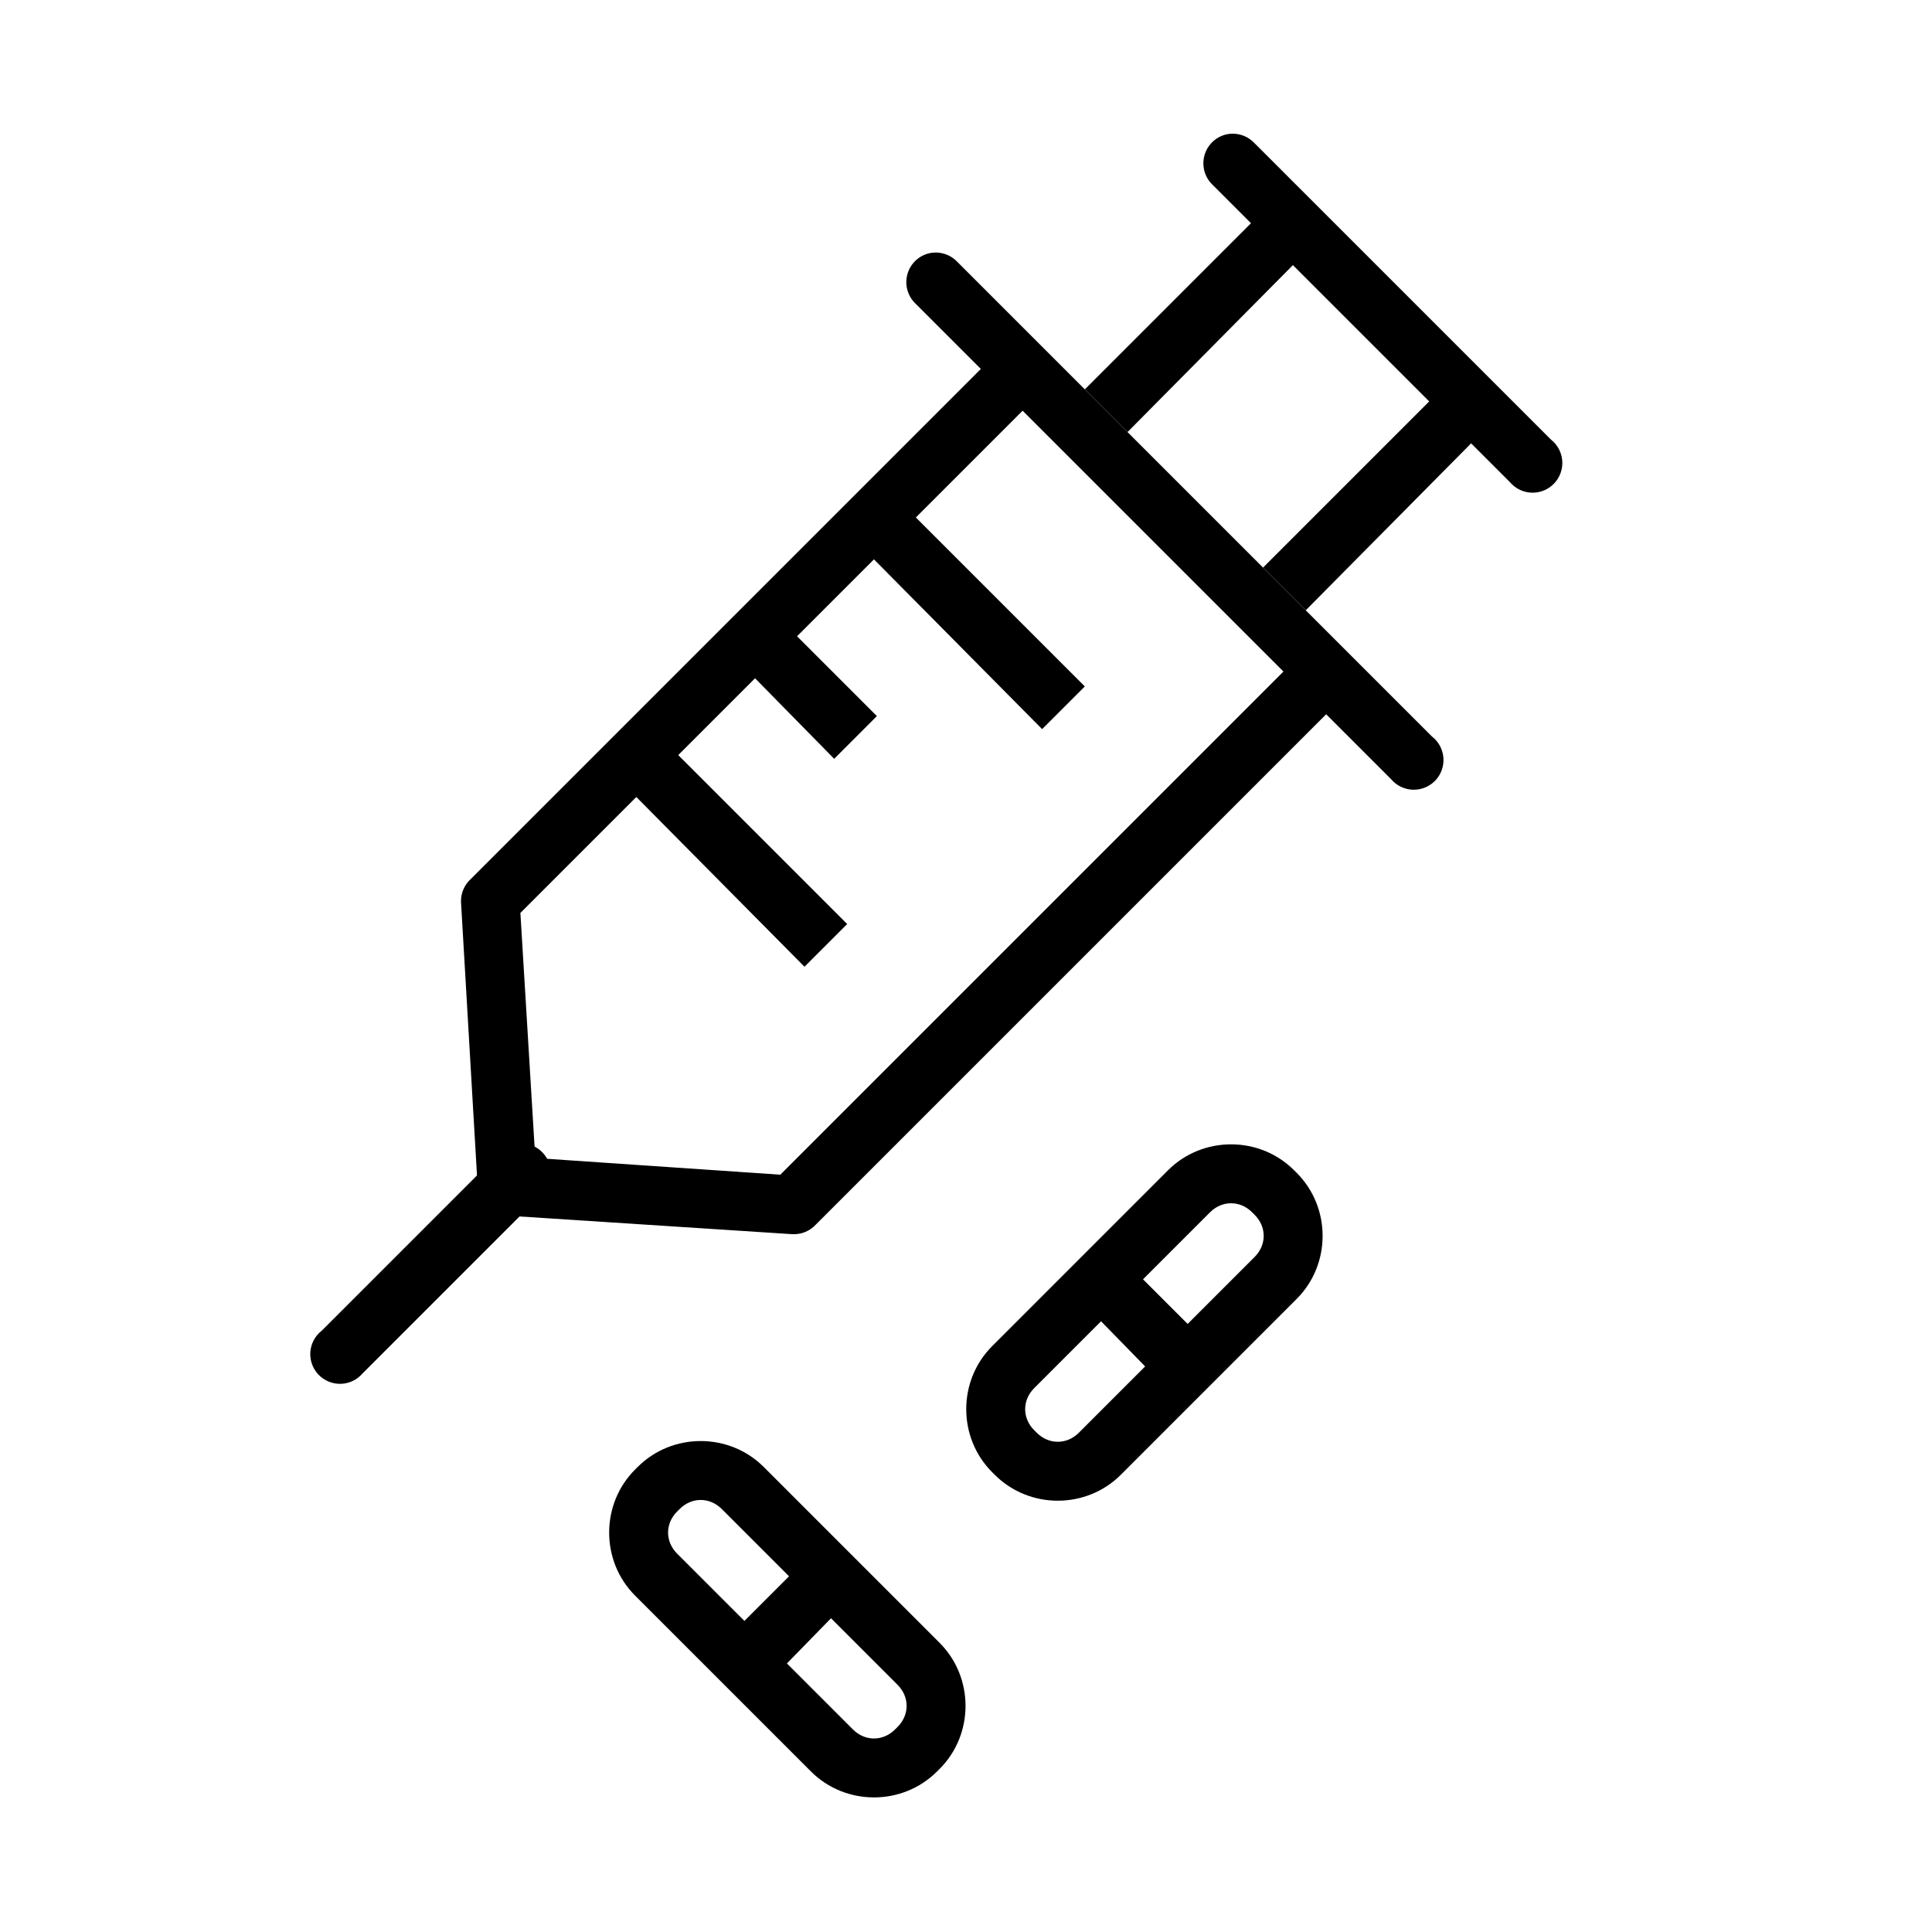 <?xml version="1.0" encoding="UTF-8"?>
<!-- The Best Svg Icon site in the world: iconSvg.co, Visit us! https://iconsvg.co -->
<svg fill="#000000" width="800px" height="800px" version="1.1" viewBox="144 144 512 512" xmlns="http://www.w3.org/2000/svg">
 <g>
  <path d="m468.39 179.78c-2.672 0.852-4.688 3.059-5.297 5.793-0.605 2.738 0.285 5.59 2.344 7.492l78.719 78.719h0.004c1.441 1.703 3.539 2.711 5.769 2.781 2.227 0.066 4.383-0.816 5.922-2.43 1.543-1.613 2.328-3.801 2.164-6.027-0.168-2.223-1.27-4.273-3.031-5.641l-78.719-78.719h-0.004c-2.059-2.062-5.086-2.82-7.871-1.969z"/>
  <path d="m530.38 242.76-51.66 51.66 11.316 11.316 51.66-52.152z"/>
  <path d="m483.15 195.53-51.66 51.66 11.312 11.316 51.66-52.152z"/>
  <path d="m389.67 211.27c-2.672 0.852-4.688 3.059-5.297 5.793-0.609 2.738 0.285 5.59 2.344 7.492l125.95 125.95c1.441 1.699 3.539 2.711 5.769 2.777 2.227 0.066 4.383-0.816 5.926-2.426 1.539-1.613 2.324-3.805 2.16-6.031-0.168-2.223-1.27-4.273-3.031-5.637l-125.95-125.95c-2.059-2.062-5.086-2.82-7.871-1.969z"/>
  <path d="m410.82 234.89-142.19 142.19h-0.004c-1.617 1.531-2.512 3.676-2.457 5.906l4.43 75.77h-0.004c0.242 3.969 3.41 7.137 7.379 7.379l75.77 4.922v-0.004c2.394 0.199 4.75-0.703 6.394-2.457l142.19-142.19-11.316-11.316-140.22 140.22-64.945-4.426-3.938-64.945 140.22-140.22-11.316-10.824z"/>
  <path d="m279.46 447.43c-1.121 0.422-2.129 1.098-2.949 1.969l-47.23 47.23h-0.004c-1.762 1.367-2.867 3.418-3.031 5.641-0.168 2.227 0.621 4.418 2.16 6.027 1.543 1.613 3.695 2.496 5.926 2.43 2.231-0.066 4.328-1.078 5.769-2.777l47.234-47.234c2.793-2.508 3.426-6.641 1.512-9.871s-5.844-4.66-9.387-3.414z"/>
  <path d="m316.85 337.22-11.316 10.824 51.66 52.152 11.316-11.316z"/>
  <path d="m348.34 305.73-11.316 10.824 28.043 28.535 11.316-11.316z"/>
  <path d="m379.83 274.25-11.316 10.824 51.66 52.152 11.316-11.316z"/>
  <path d="m312.3 533.45c-9.156 9.152-9.156 24.242 0 33.398l46.617 46.617c9.156 9.156 24.242 9.156 33.398 0l0.695-0.691c9.156-9.156 9.156-24.242 0-33.398l-46.617-46.617c-9.156-9.156-24.242-9.156-33.398 0zm11.133 11.133 0.695-0.691c3.18-3.18 7.953-3.18 11.133 0l46.617 46.617c3.18 3.18 3.18 7.953 0 11.133l-0.695 0.691c-3.18 3.18-7.953 3.18-11.133 0l-46.617-46.617c-3.18-3.18-3.18-7.953 0-11.133z"/>
  <path d="m357.2 557.64-20.172 20.172 11.316 11.316 20.172-20.664z"/>
  <path d="m487.64 454.82c9.156 9.156 9.156 24.242 0 33.398l-46.617 46.617c-9.156 9.156-24.242 9.156-33.398 0l-0.695-0.691c-9.156-9.152-9.156-24.242 0-33.398l46.617-46.617c9.156-9.156 24.242-9.156 33.398 0zm-11.133 11.133-0.695-0.691c-3.18-3.18-7.953-3.18-11.133 0l-46.617 46.617c-3.18 3.18-3.18 7.953 0 11.133l0.695 0.691c3.18 3.18 7.953 3.18 11.133 0l46.617-46.617c3.18-3.18 3.18-7.953 0-11.133z"/>
  <path d="m442.8 478.92-11.312 10.824 20.172 20.664 11.316-11.32z"/>
 </g>
</svg>